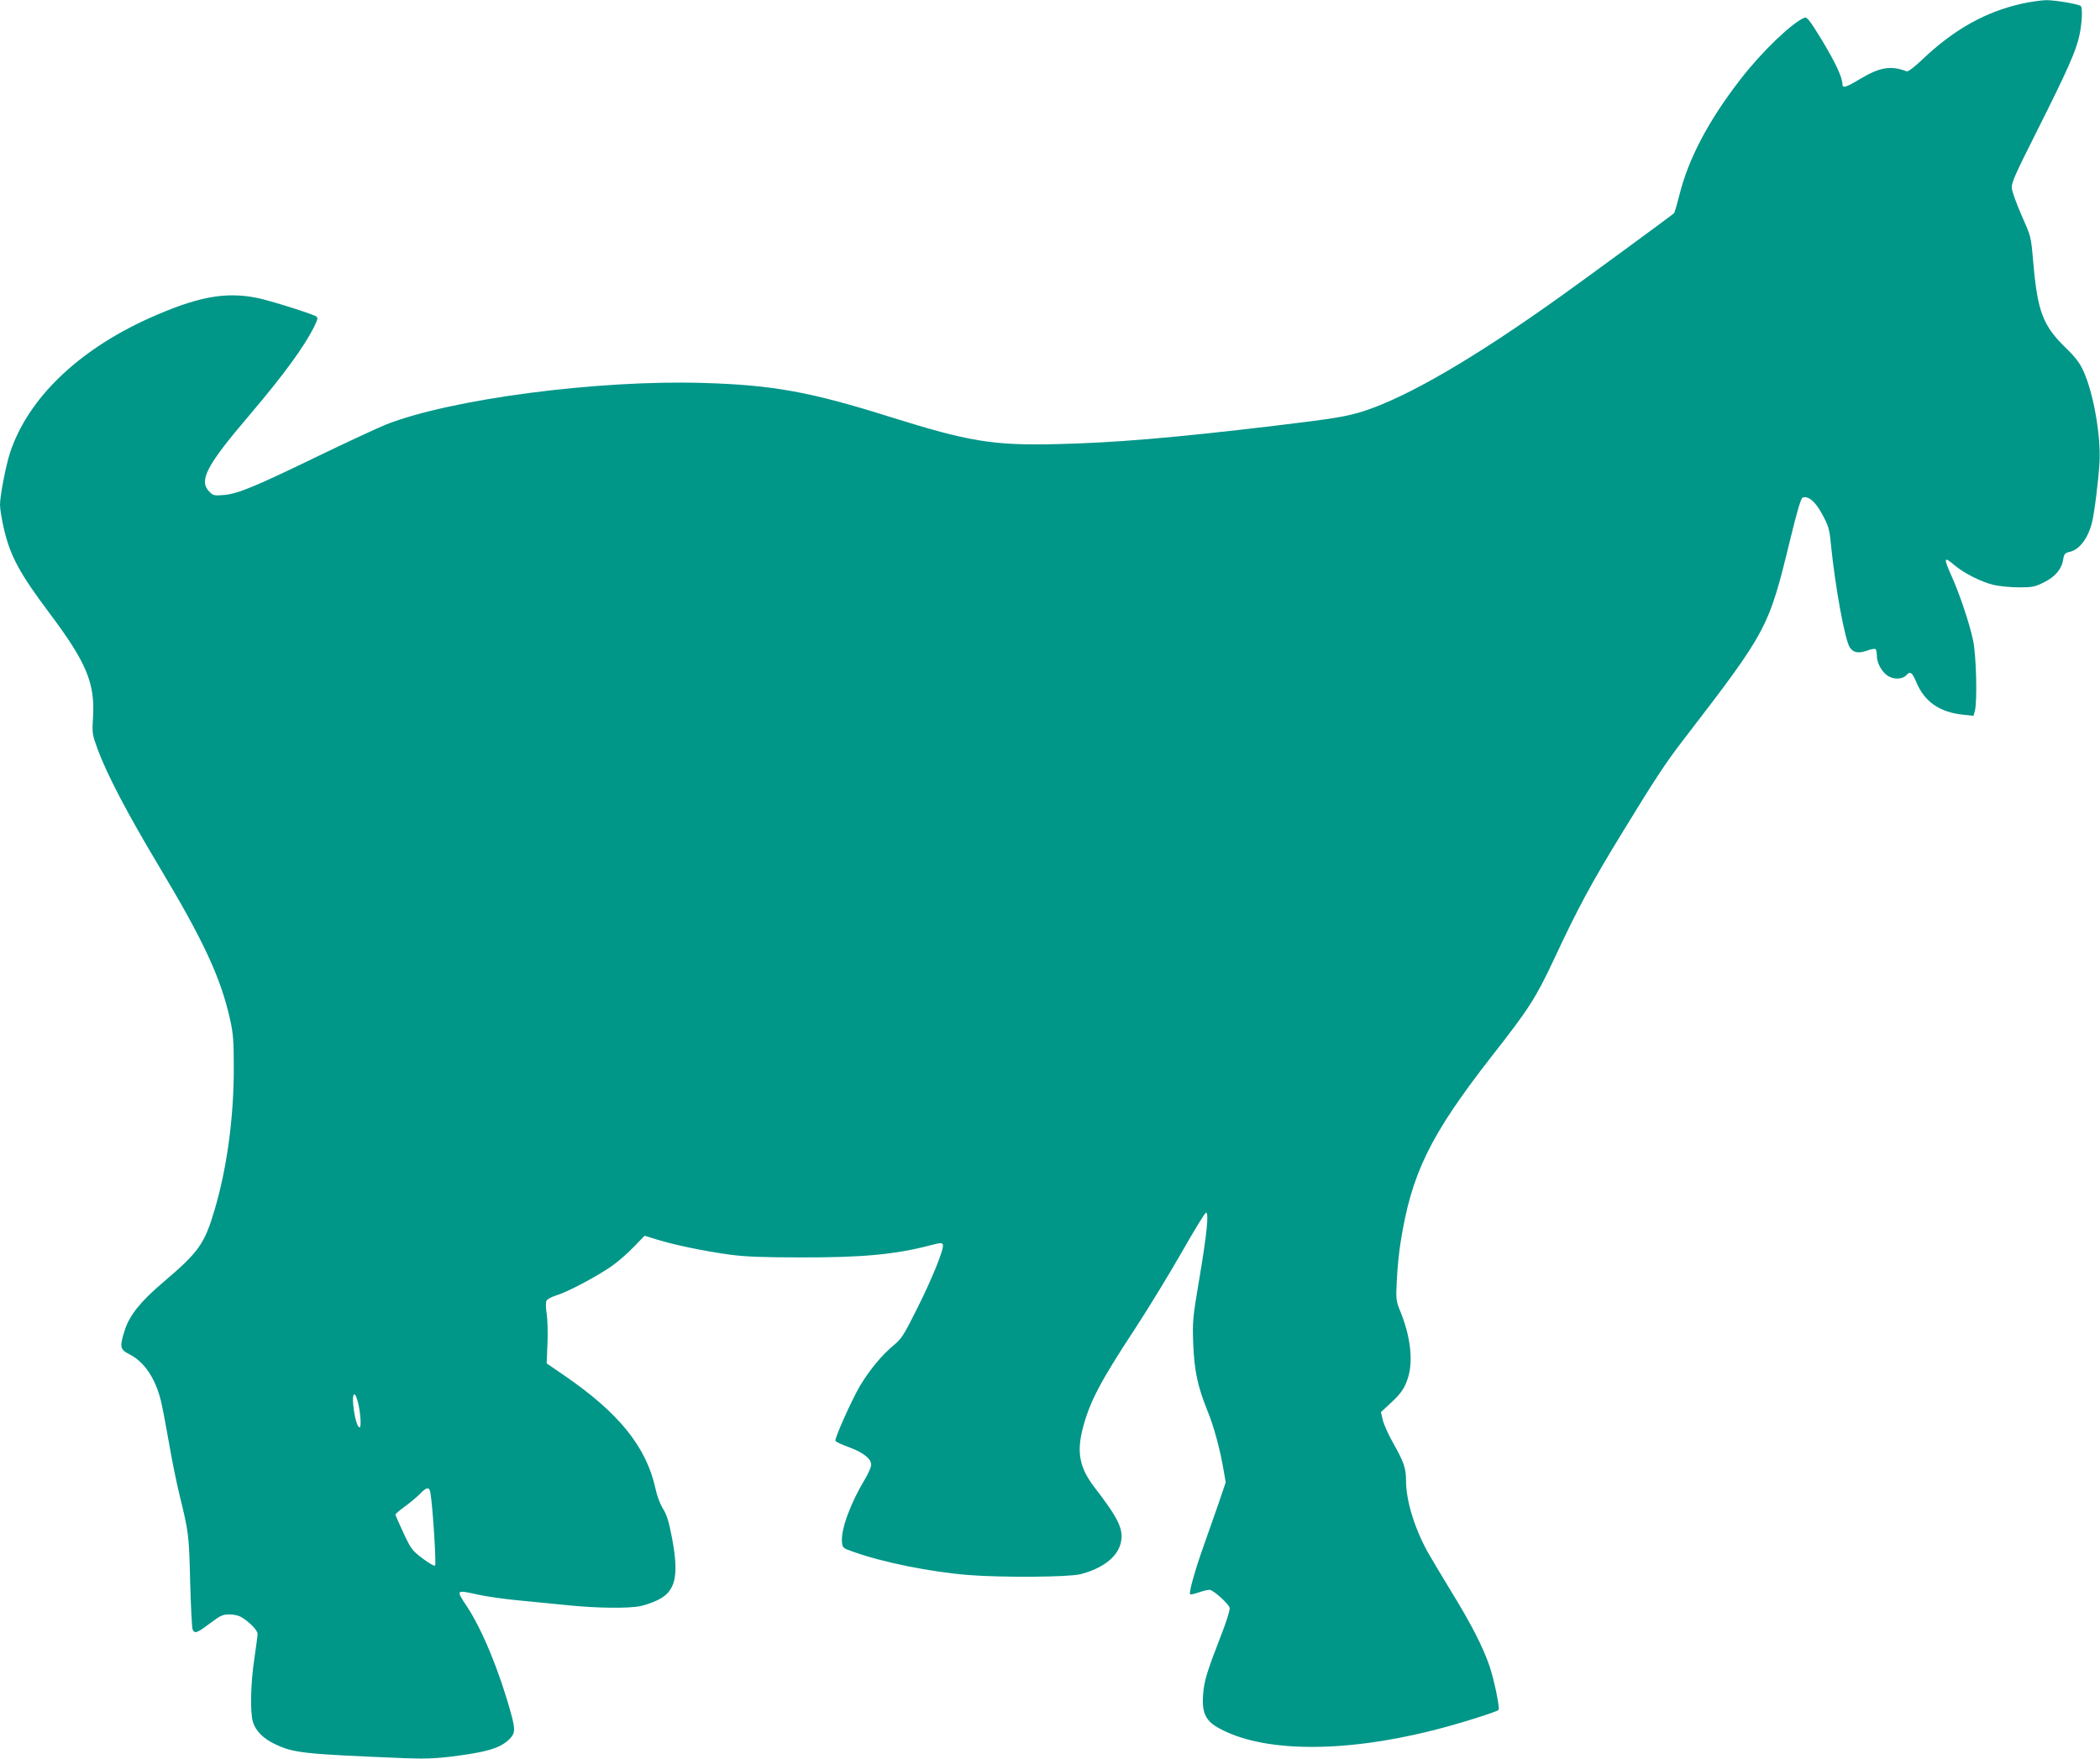 <?xml version="1.0" standalone="no"?>
<!DOCTYPE svg PUBLIC "-//W3C//DTD SVG 20010904//EN"
 "http://www.w3.org/TR/2001/REC-SVG-20010904/DTD/svg10.dtd">
<svg version="1.0" xmlns="http://www.w3.org/2000/svg"
 width="1280pt" height="1072pt" viewBox="0 0 1280 1072"
 preserveAspectRatio="xMidYMid meet">
<g transform="translate(0,1072) scale(0.1,-0.1)"
fill="#009688" stroke="none">
<path d="M12330 10699 c-225 -49 -418 -157 -610 -339 -51 -49 -90 -78 -98 -75
-97 37 -163 26 -284 -46 -88 -53 -108 -59 -108 -31 -1 42 -43 131 -124 266
-75 122 -91 143 -107 138 -73 -28 -259 -205 -390 -375 -195 -251 -319 -486
-374 -711 -14 -55 -28 -103 -32 -106 -19 -17 -525 -388 -683 -501 -528 -378
-935 -616 -1208 -705 -99 -32 -182 -46 -542 -89 -620 -74 -981 -104 -1330
-112 -387 -9 -534 15 -1015 166 -490 154 -713 194 -1140 207 -641 19 -1530
-97 -1928 -252 -50 -20 -236 -106 -412 -191 -390 -189 -493 -232 -579 -240
-60 -5 -66 -4 -90 20 -66 67 -19 158 243 465 212 250 332 414 396 541 21 43
24 55 13 62 -27 17 -285 98 -360 113 -196 40 -367 7 -662 -125 -433 -196 -736
-489 -845 -819 -26 -81 -61 -261 -61 -318 0 -23 11 -91 25 -150 38 -162 97
-270 275 -507 226 -301 280 -428 267 -638 -6 -97 -5 -103 29 -196 58 -155 178
-385 373 -711 272 -454 376 -678 433 -932 20 -90 23 -129 23 -313 -1 -295 -43
-599 -116 -846 -62 -211 -97 -260 -316 -446 -136 -115 -205 -202 -233 -292
-32 -100 -29 -116 28 -145 91 -46 158 -144 193 -285 10 -42 32 -157 49 -256
17 -99 46 -243 65 -320 55 -225 57 -237 64 -525 4 -151 11 -283 15 -292 12
-27 27 -22 105 37 64 48 78 55 119 55 29 0 59 -7 77 -19 50 -31 95 -79 95
-100 0 -10 -9 -79 -20 -153 -22 -145 -26 -321 -9 -381 15 -54 61 -102 132
-136 115 -56 176 -62 787 -87 118 -5 189 -3 295 10 207 26 288 49 344 100 41
38 44 60 16 161 -69 253 -176 514 -270 655 -67 101 -68 101 71 70 50 -11 162
-27 250 -35 87 -9 225 -22 305 -30 170 -17 353 -19 430 -5 30 6 79 23 109 38
108 53 129 146 87 373 -20 106 -33 147 -56 183 -17 27 -37 80 -46 124 -56 255
-225 463 -561 692 l-102 70 5 122 c3 68 0 150 -5 183 -6 36 -6 67 -1 77 5 10
32 24 61 33 65 19 241 112 334 176 40 28 101 81 137 119 l66 68 78 -24 c108
-33 287 -70 440 -91 97 -13 203 -17 438 -17 370 -1 572 18 783 73 63 17 74 17
79 5 9 -24 -65 -207 -159 -394 -78 -156 -93 -180 -140 -219 -72 -59 -147 -150
-205 -246 -51 -86 -156 -321 -151 -337 2 -6 39 -23 83 -39 87 -32 135 -70 135
-107 0 -13 -16 -50 -34 -81 -90 -148 -151 -311 -144 -389 3 -36 5 -38 68 -60
182 -65 469 -123 704 -142 205 -16 610 -13 681 5 133 34 223 102 245 186 22
82 -7 147 -162 348 -87 114 -106 209 -69 352 42 164 107 288 325 619 77 118
202 323 277 454 75 132 142 242 149 244 20 7 7 -125 -41 -409 -39 -231 -41
-252 -36 -389 7 -167 26 -257 86 -407 41 -100 78 -238 100 -368 l12 -70 -44
-130 c-25 -71 -66 -188 -91 -259 -50 -139 -91 -284 -82 -293 3 -3 26 2 52 11
26 9 56 16 66 16 22 0 115 -83 123 -110 3 -11 -19 -84 -54 -172 -86 -222 -102
-274 -108 -359 -8 -105 15 -156 89 -198 264 -152 757 -158 1315 -17 155 39
390 113 397 124 8 14 -25 176 -54 264 -40 118 -113 261 -237 462 -57 93 -121
201 -143 240 -81 149 -130 312 -130 434 0 72 -13 111 -78 226 -28 49 -56 111
-63 139 l-12 50 55 51 c69 63 91 96 112 165 30 103 12 251 -50 401 -25 62 -26
70 -20 187 3 68 13 169 22 225 66 425 180 657 554 1137 229 292 270 356 380
590 147 315 230 469 415 771 199 326 267 430 375 570 514 668 520 680 652
1223 41 168 65 250 75 254 34 13 78 -23 120 -102 38 -70 44 -88 53 -184 26
-259 85 -582 115 -627 21 -32 52 -38 104 -20 24 9 47 13 52 10 5 -3 9 -21 9
-41 0 -49 36 -109 77 -128 37 -18 84 -13 104 11 21 25 35 15 59 -43 50 -120
142 -184 284 -199 l65 -7 8 29 c16 57 9 343 -11 433 -22 102 -80 277 -130 388
-51 115 -49 124 16 69 57 -49 164 -103 239 -121 35 -8 105 -15 155 -15 82 0
97 3 153 31 69 34 108 81 117 141 5 31 11 38 38 44 58 12 110 78 136 174 15
57 39 247 47 370 9 161 -36 423 -98 558 -22 50 -49 85 -112 146 -133 130 -167
218 -192 498 -17 189 -12 166 -78 317 -27 63 -52 131 -54 151 -5 32 14 76 155
356 183 364 237 485 257 581 16 75 20 169 7 177 -21 13 -162 36 -212 35 -30
-1 -93 -10 -140 -20z m-10151 -8516 c18 -62 25 -163 13 -163 -14 0 -31 59 -39
138 -7 71 9 86 26 25z m445 -565 c14 -84 36 -432 28 -440 -5 -5 -39 15 -76 43
-64 48 -71 58 -117 156 -27 58 -49 108 -49 112 0 3 26 26 58 49 32 23 73 58
92 77 42 44 58 44 64 3z"/>
</g>
</svg>

